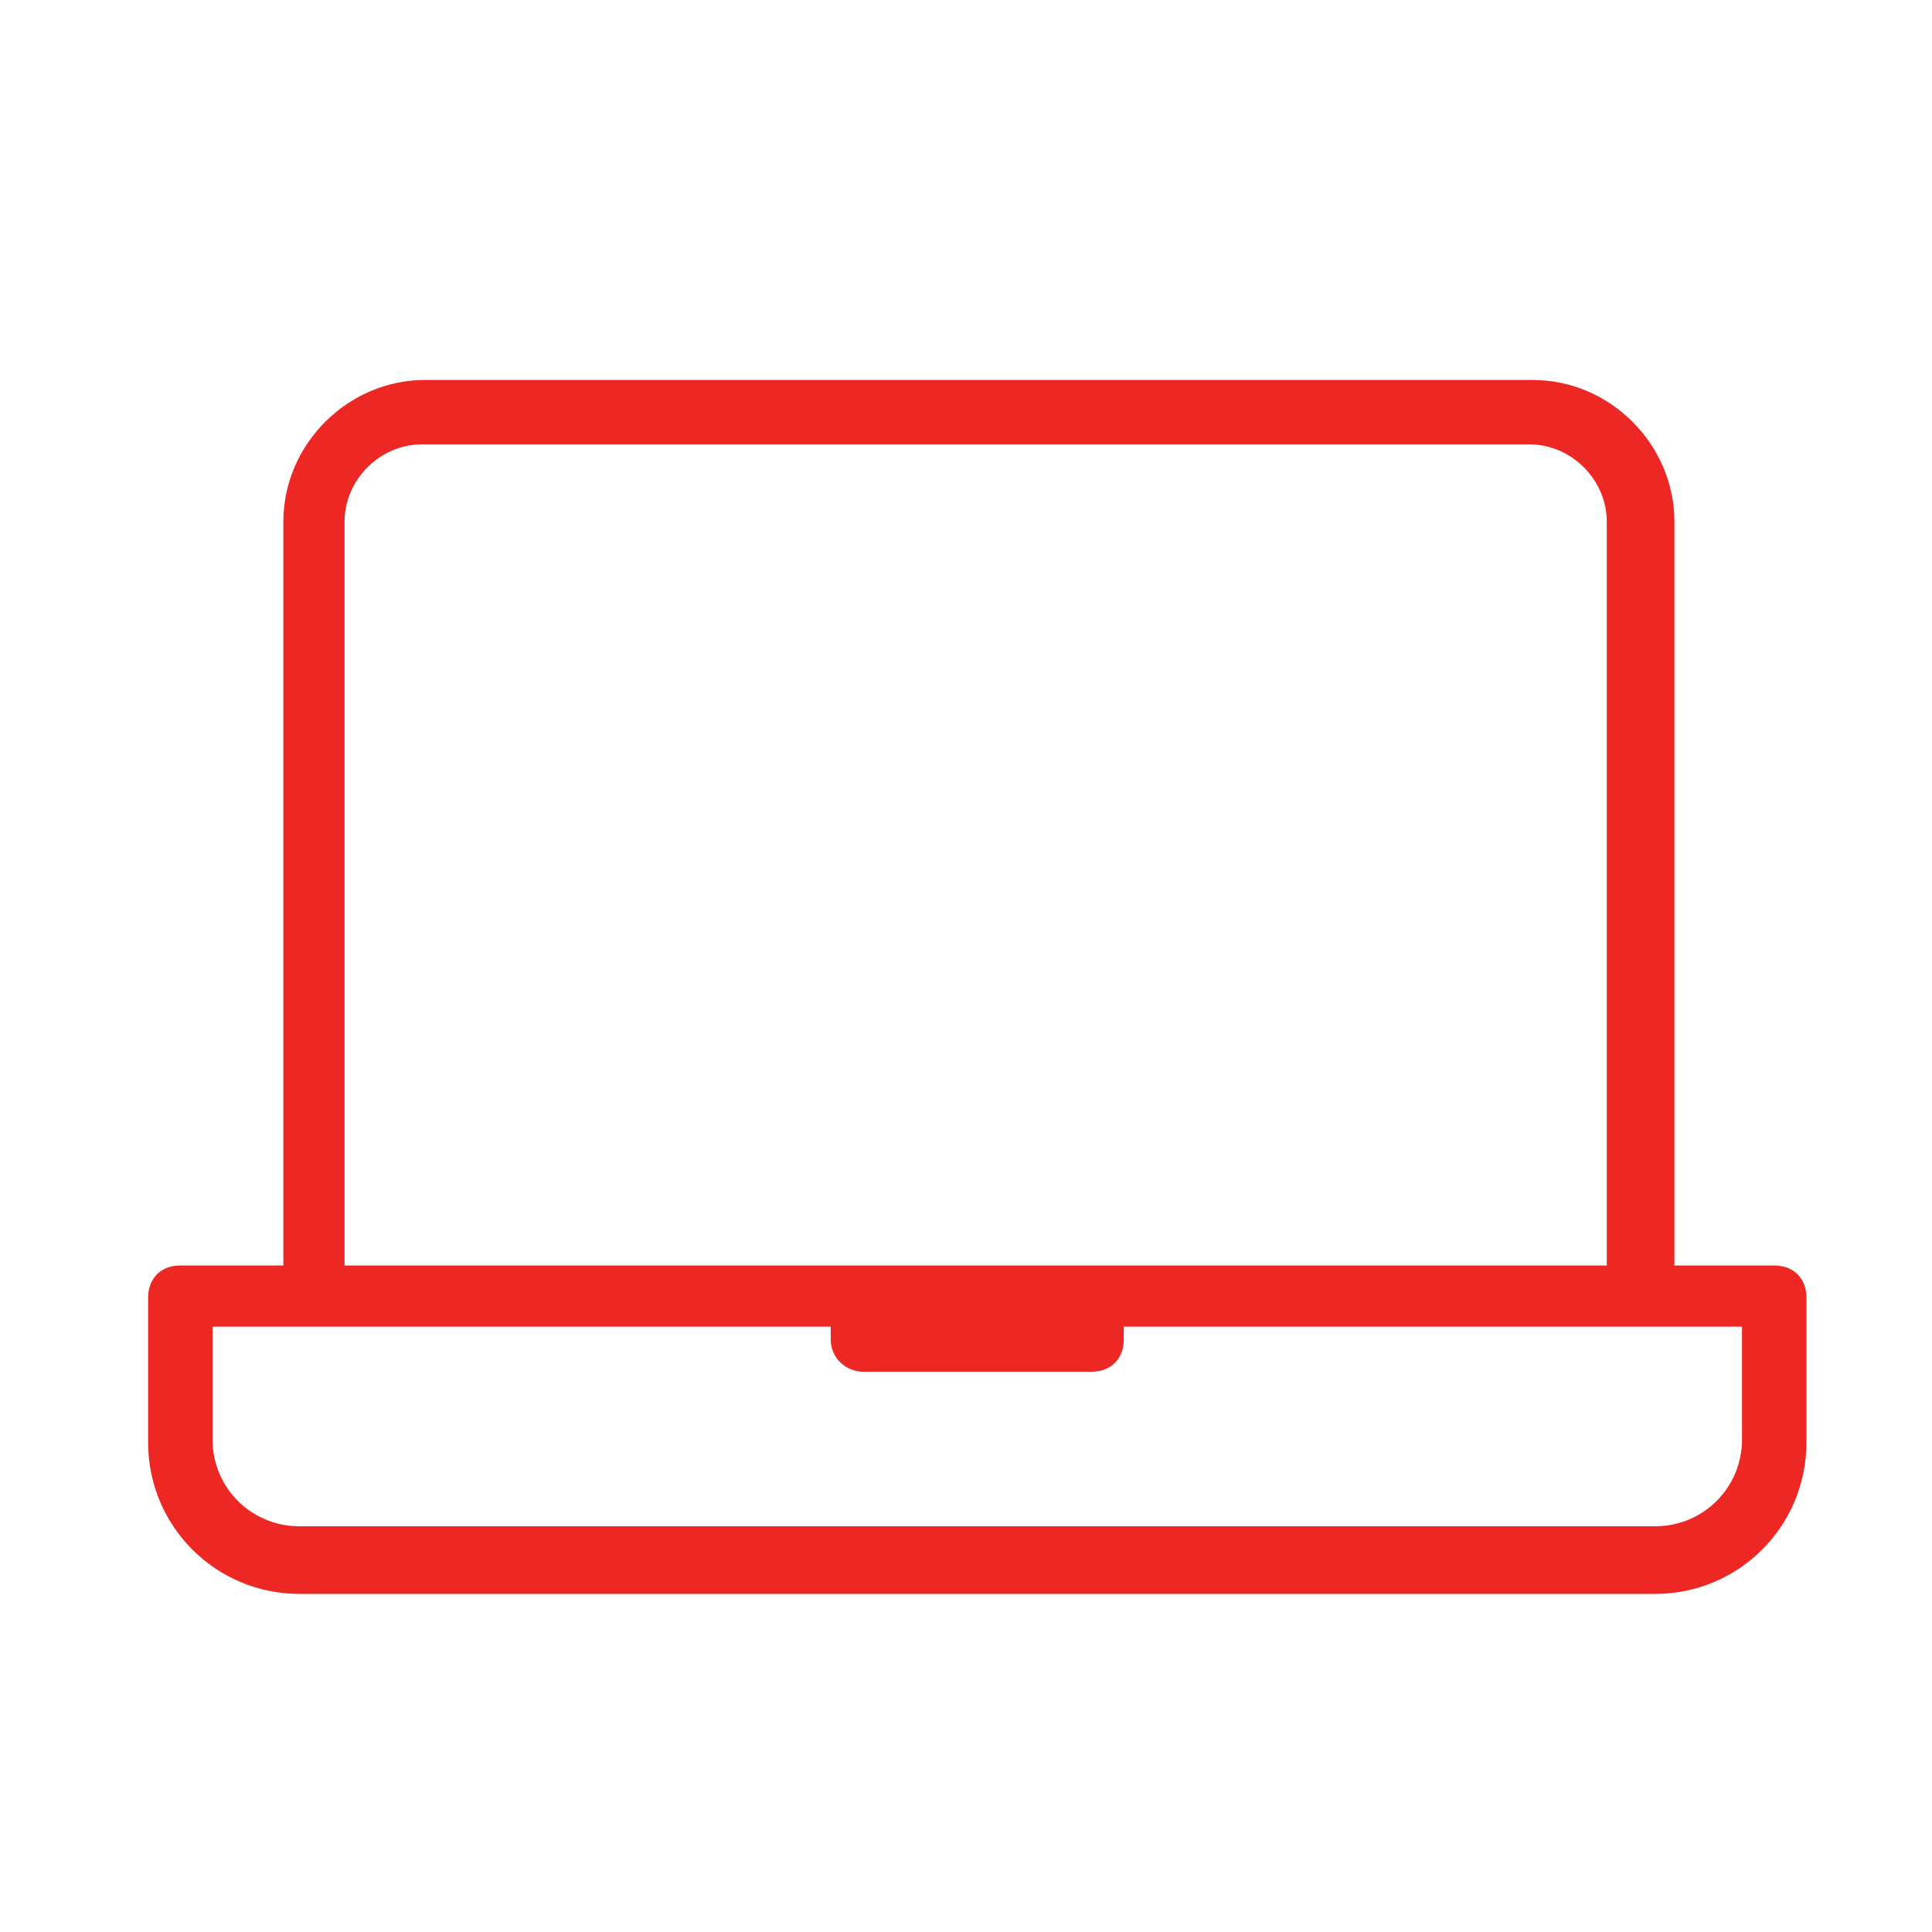 <?xml version="1.0" encoding="UTF-8"?> <!-- Generator: Adobe Illustrator 26.3.1, SVG Export Plug-In . SVG Version: 6.00 Build 0) --> <svg xmlns="http://www.w3.org/2000/svg" xmlns:xlink="http://www.w3.org/1999/xlink" version="1.1" id="Warstwa_1" x="0px" y="0px" viewBox="0 0 60 60" style="enable-background:new 0 0 60 60;" xml:space="preserve"> <path style="fill:#ED2724;" d="M26.8,42.6h7.1c0.6,0,1-0.4,1-1v-0.4h19.2v3.5c0,1.5-1.2,2.7-2.7,2.7H9.3c-1.5,0-2.7-1.2-2.7-2.7 v-3.5h19.2v0.4C25.8,42.2,26.3,42.6,26.8,42.6 M10.7,16.2c0-1.3,1.1-2.4,2.4-2.4h34.4c1.3,0,2.4,1.1,2.4,2.4v23.1H10.7V16.2z M55.1,39.3H52V16.2c0-2.4-2-4.4-4.4-4.4H13.2c-2.4,0-4.4,2-4.4,4.4v23.1H5.6c-0.6,0-1,0.4-1,1v4.5c0,2.6,2.1,4.7,4.7,4.7h42.1 c2.6,0,4.7-2.1,4.7-4.7v-4.5C56.1,39.7,55.7,39.3,55.1,39.3"></path> </svg> 